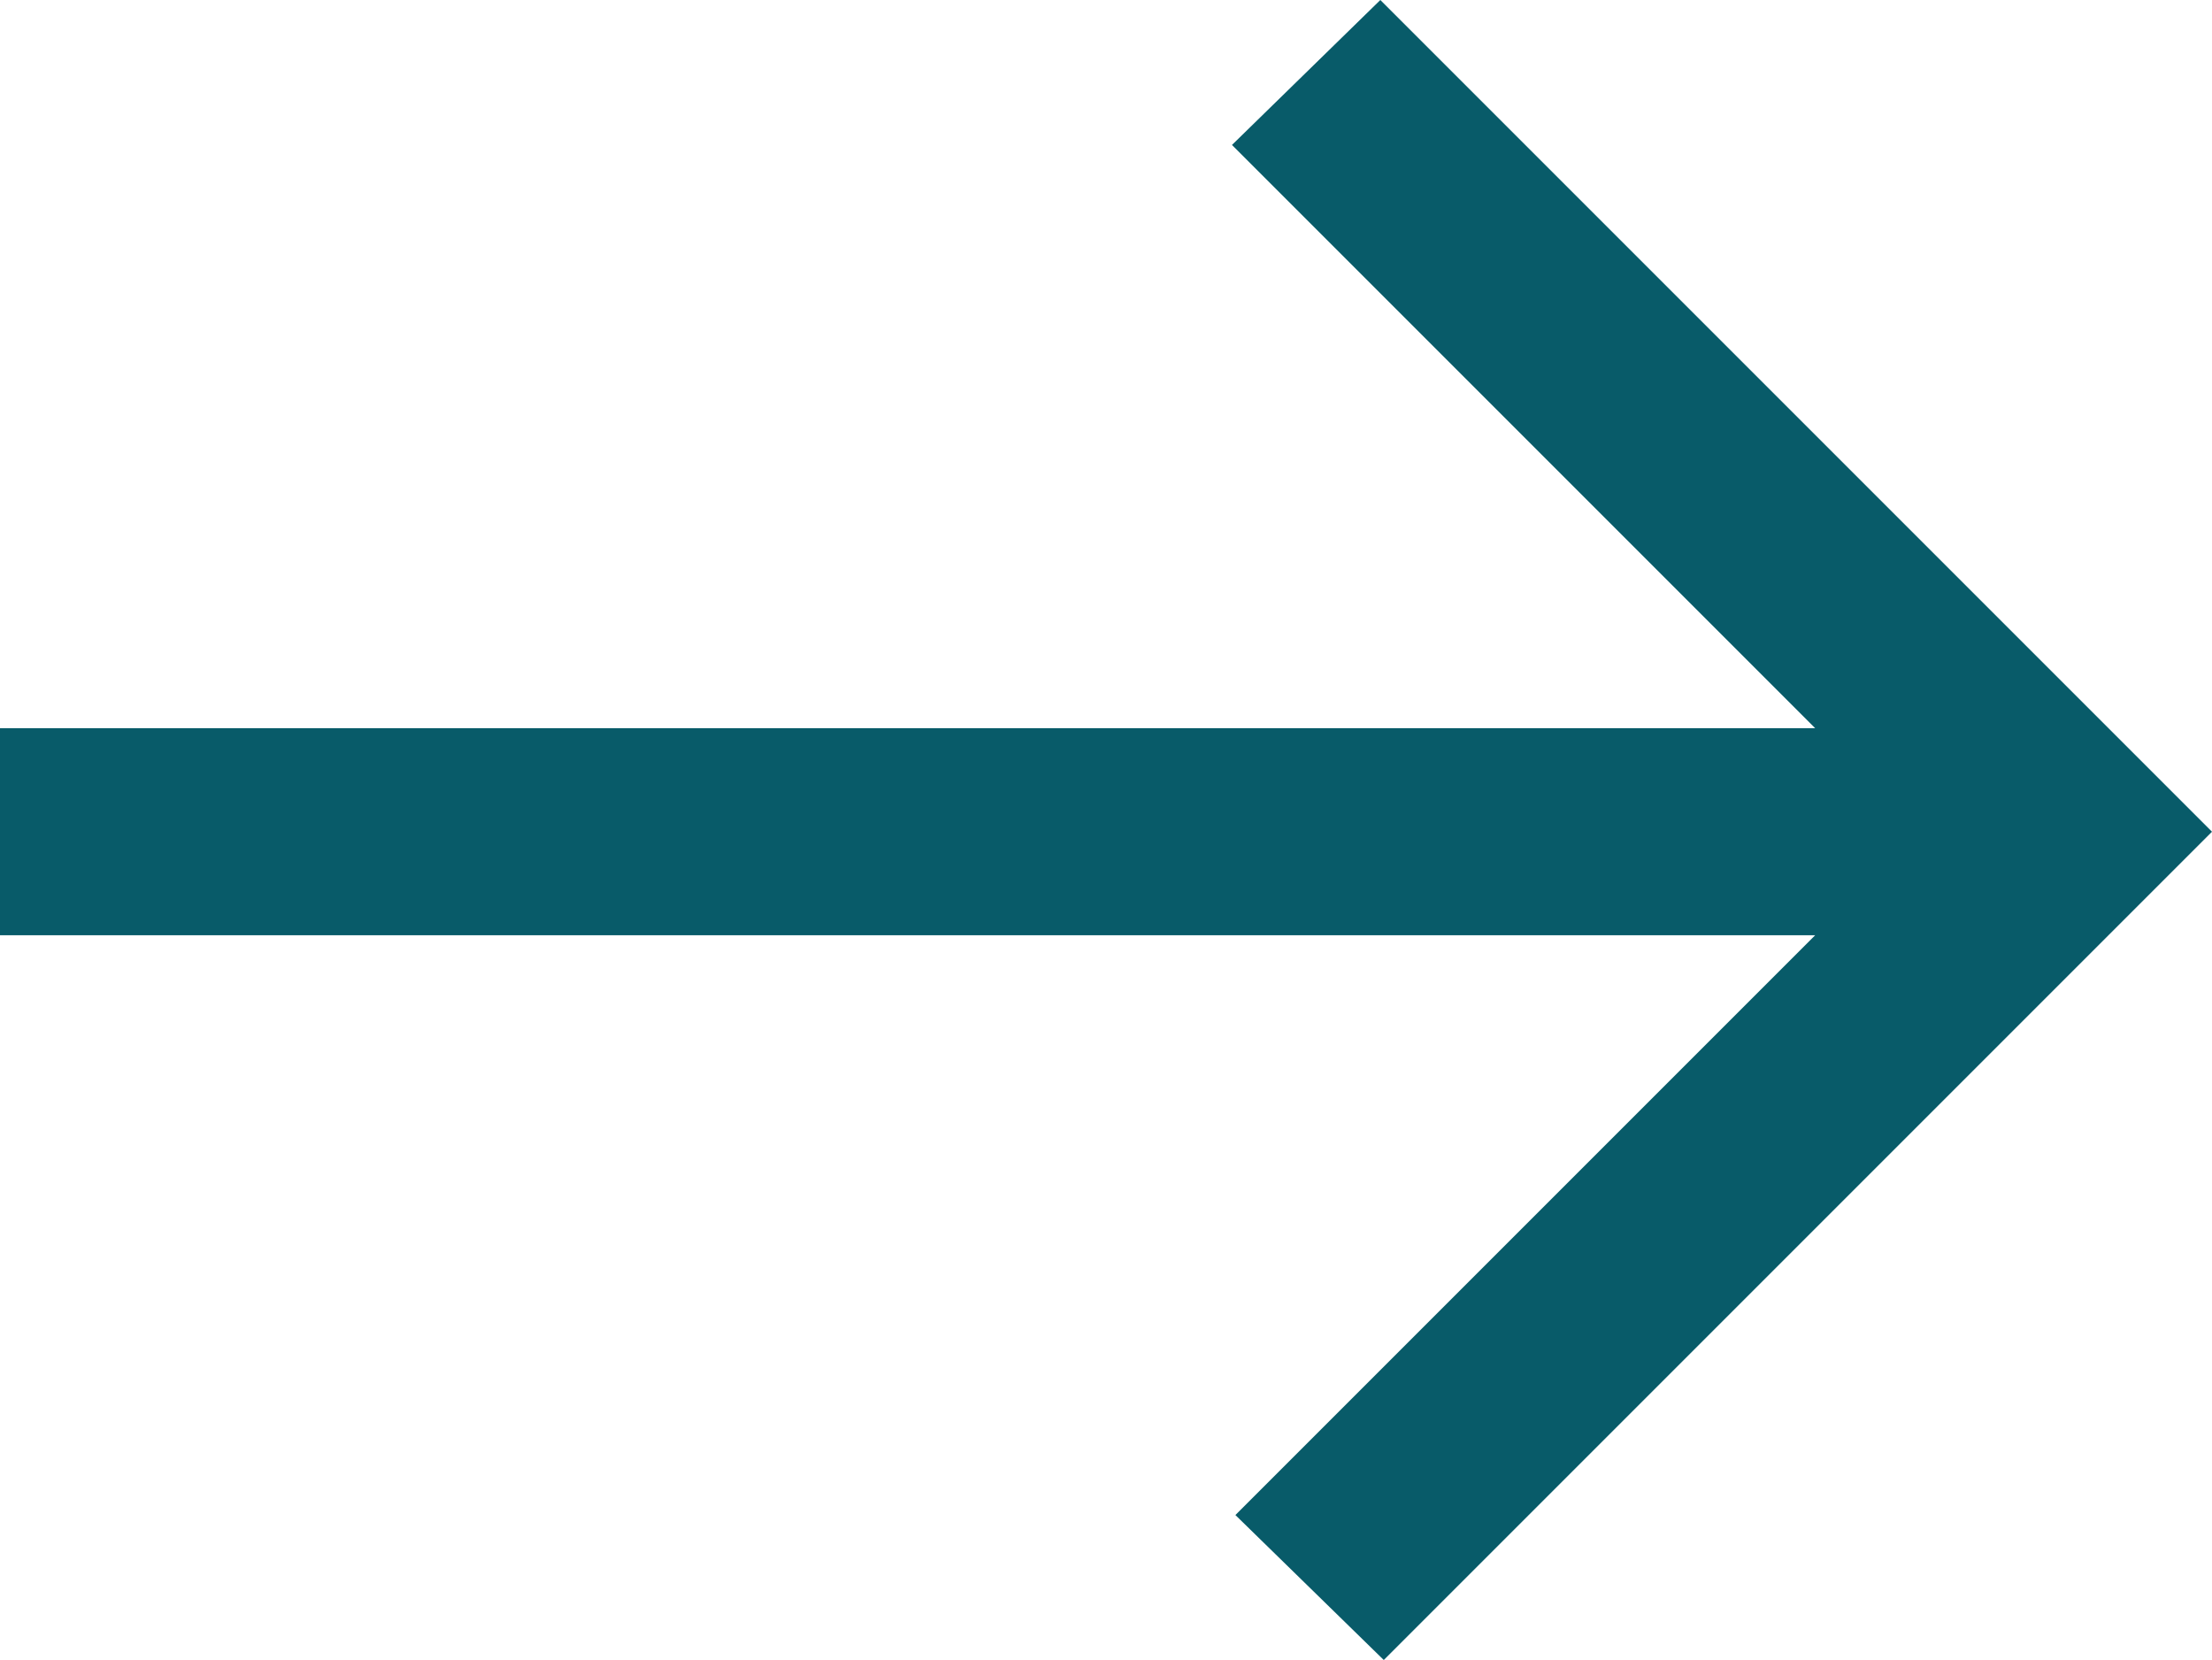 <svg xmlns="http://www.w3.org/2000/svg" width="40" height="30.016" viewBox="0 0 40 30.016">
  <path id="arrow_right_alt_FILL0_wght400_GRAD0_opsz48" d="M33.023,41.866,30.34,39.245,40.824,28.761H8V25.017H40.824L30.278,14.471l2.683-2.621L48,26.889Z" transform="translate(-8 -11.85)" fill="#085b69"/>
</svg>
